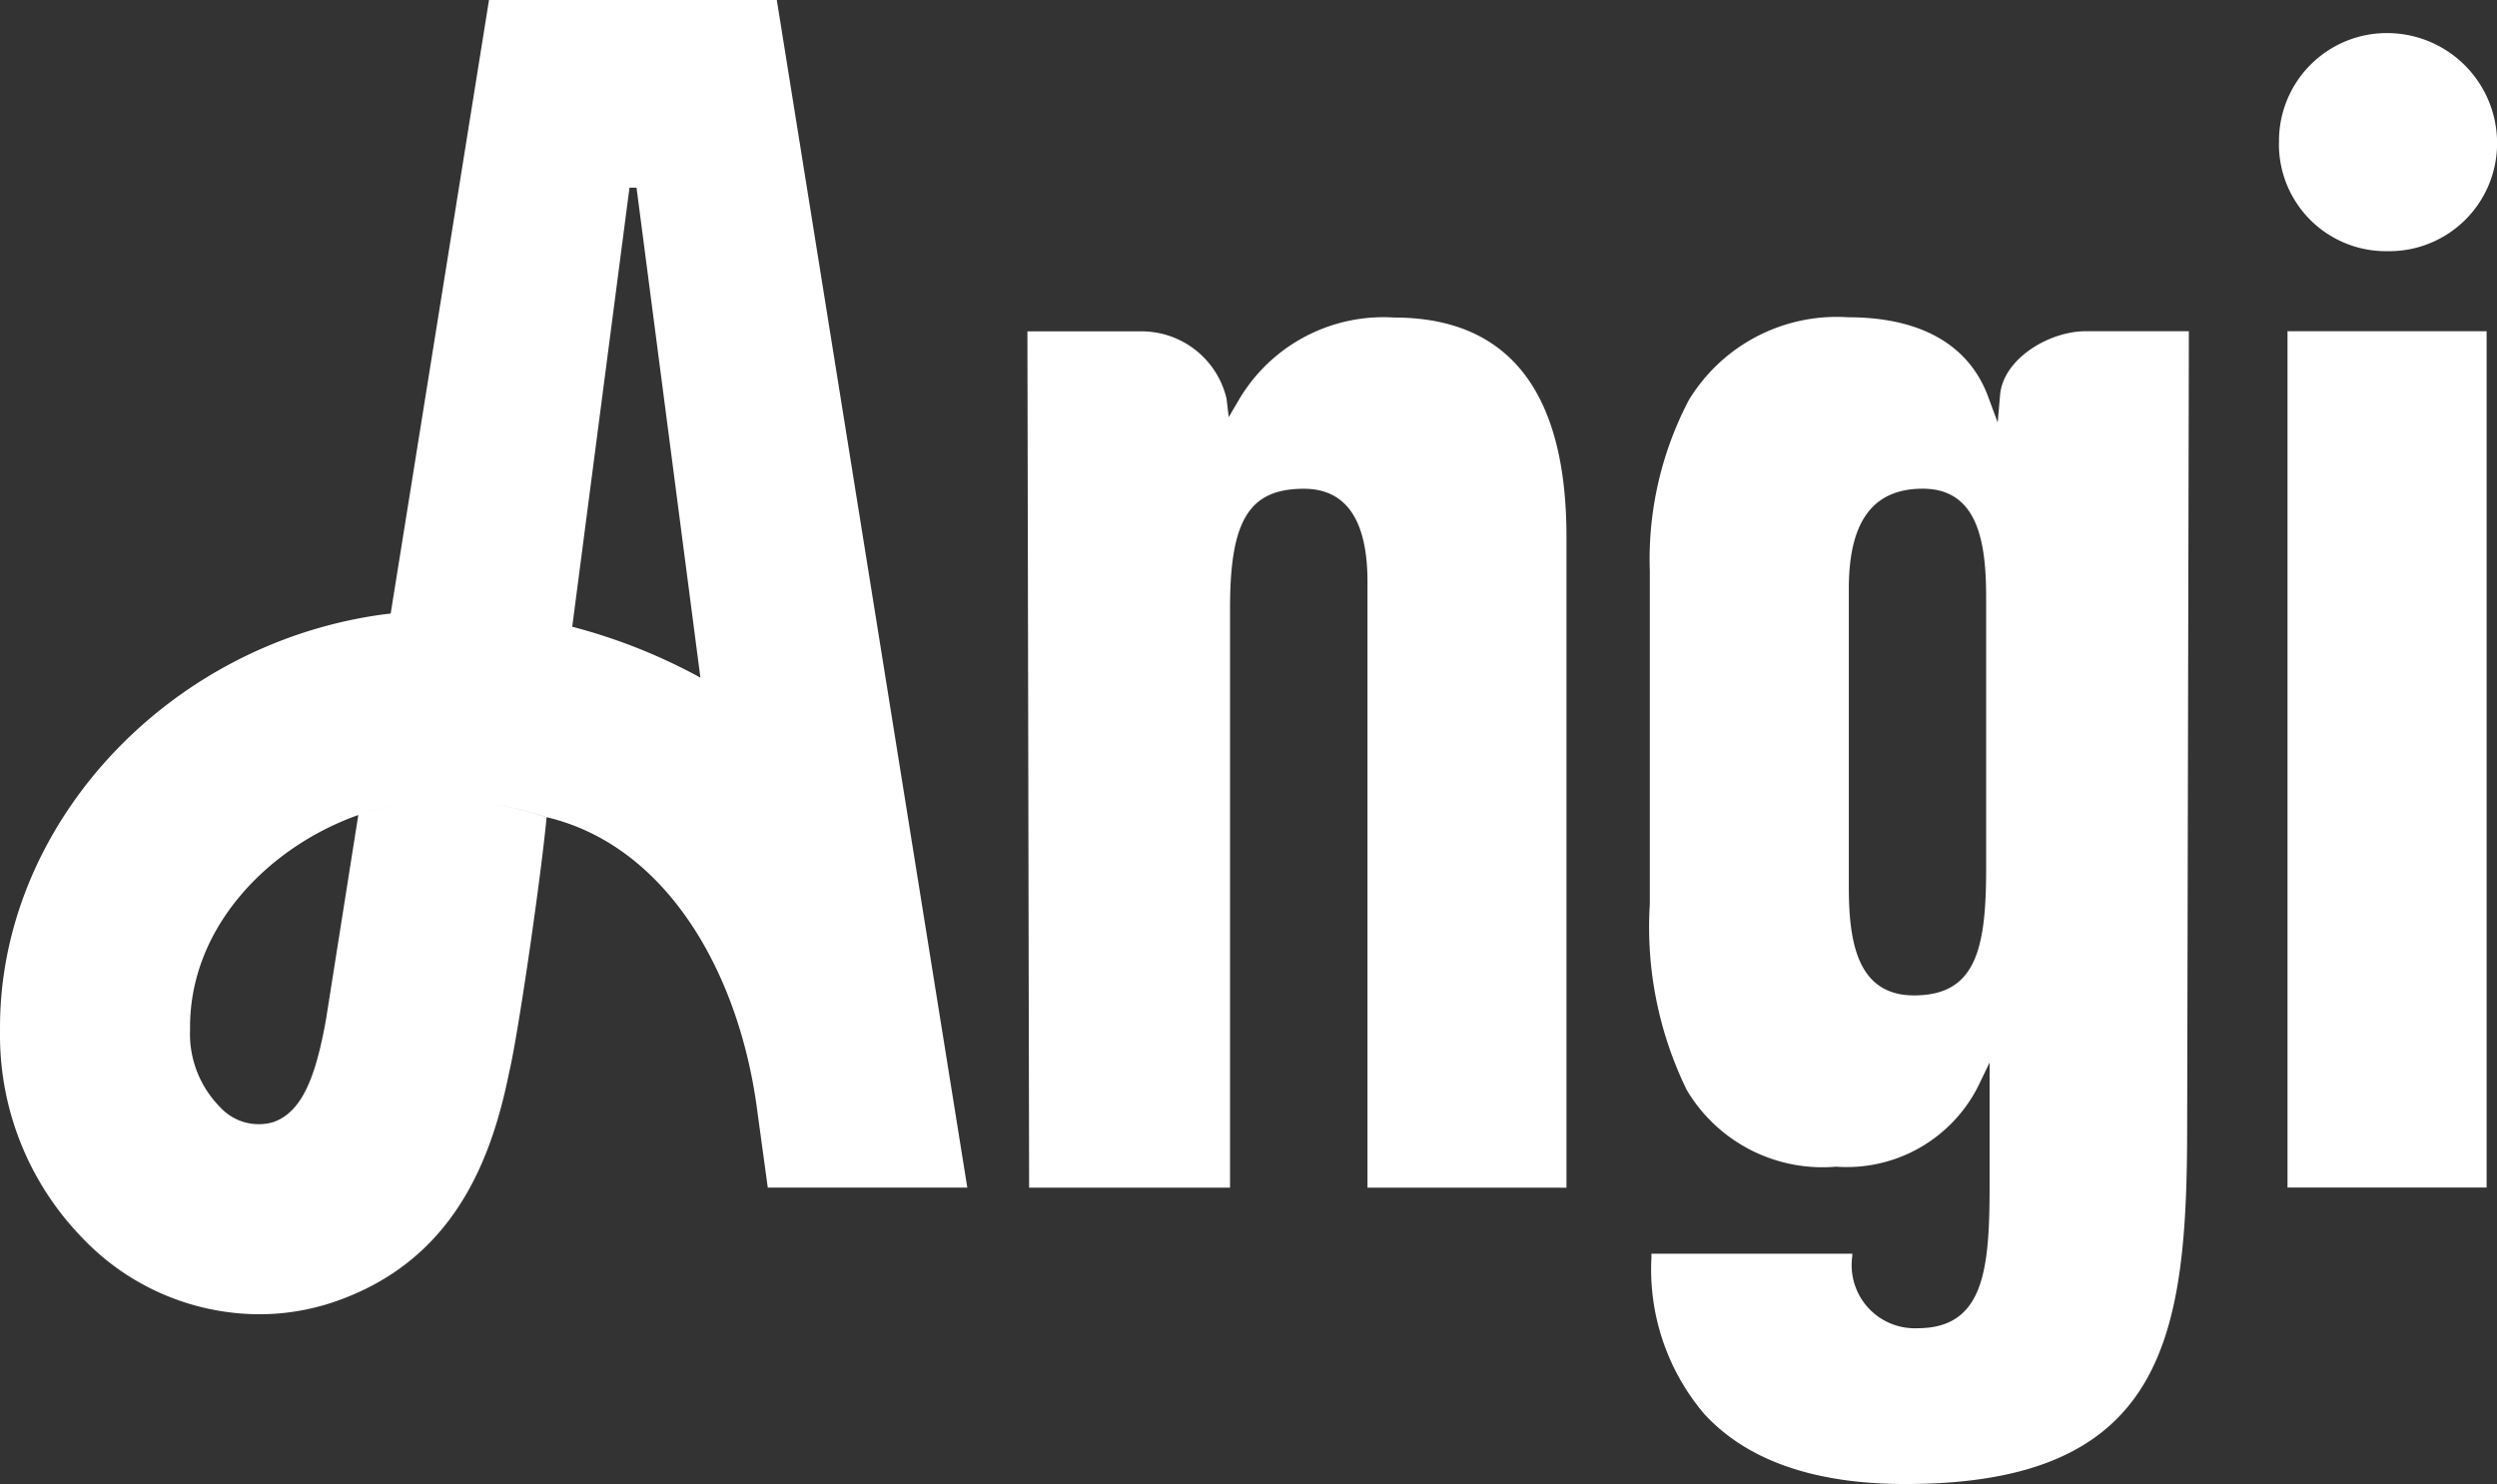 <?xml version="1.0" encoding="UTF-8"?>
<svg xmlns="http://www.w3.org/2000/svg" width="86.347" height="51.329" viewBox="0 0 86.347 51.329">
  <rect x="0" y="0" width="86.347" height="51.329" fill="#333333" stroke="none"/>
  <defs>
    <style>.a{fill:#fff;}</style>
  </defs>
  <path class="a" d="M1877.412-6321.178a7.719,7.719,0,0,1-1.811-5.38v-.144h6.946v.083a2.183,2.183,0,0,0,2.254,2.494c2.316,0,2.494-2.052,2.494-4.953v-4.236l-.408.846a5.088,5.088,0,0,1-4.9,2.756,5.459,5.459,0,0,1-5.165-2.654,12.834,12.834,0,0,1-1.277-6.427v-11.516a11.865,11.865,0,0,1,1.349-5.915,5.984,5.984,0,0,1,5.512-2.865c2.5,0,4.171.948,4.836,2.74l.333.9.083-.958c.109-1.239,1.682-2.2,2.965-2.2h3.563l-.059,27.432c0,7.284-.7,12.438-9.741,12.438C1881.229-6318.733,1878.886-6319.557,1877.412-6321.178Zm5.015-28.528v10.316c0,1.858.27,3.754,2.254,3.754,2.1,0,2.494-1.532,2.494-4.354v-9.416c0-1.857-.261-3.754-2.193-3.754C1883.261-6353.16,1882.427-6352.029,1882.427-6349.706Zm-61.082,22.461a10.048,10.048,0,0,1-2.85-7.165c-.066-7.077,5.771-13.408,13.29-14.407.075-.01.147-.016.219-.025l3.4-21.219h9.952l6.588,41.073h-6.9l-.365-2.669c-.62-4.764-3.135-9.164-7.282-10.142a11.6,11.6,0,0,0-1.915-.464,11.67,11.67,0,0,1,1.912.466c-.144,1.674-.947,7.36-1.3,8.856v0c-.63,3.111-1.979,6.507-6.029,7.9a8.028,8.028,0,0,1-2.614.433A8.476,8.476,0,0,1,1821.345-6327.245Zm3.722-7.228a3.6,3.6,0,0,0,1.031,2.694,1.809,1.809,0,0,0,1.837.529c1-.345,1.472-1.546,1.832-3.552l1.117-7.072h0C1827.814-6340.788,1825.033-6338.01,1825.066-6334.473Zm6.057-7.484a8.521,8.521,0,0,1,1.277-.308A8.367,8.367,0,0,0,1831.123-6341.957Zm7.158-6.429a19.447,19.447,0,0,1,4.432,1.76l-2.209-16.946h-.243Zm27.5,19.4v-20.959c0-2.131-.739-3.213-2.2-3.213-1.883,0-2.553,1.076-2.553,4.114v20.057h-6.948l-.059-29.614h3.861a3.02,3.02,0,0,1,3.026,2.328l.075.638.324-.553a5.8,5.8,0,0,1,5.392-2.892c3.955,0,5.963,2.548,5.963,7.579v22.516Zm31.815-.006v-29.614h6.885v29.614Zm-61.494-3.947v-.007s0,.008,0,.011S1836.1-6332.939,1836.1-6332.94Zm61.2-32.179a3.731,3.731,0,0,1,3.741-3.8,3.806,3.806,0,0,1,3.8,3.8,3.731,3.731,0,0,1-3.8,3.743A3.7,3.7,0,0,1,1897.3-6365.119Z" transform="translate(-1818.494 6370.062)"></path>
</svg>
